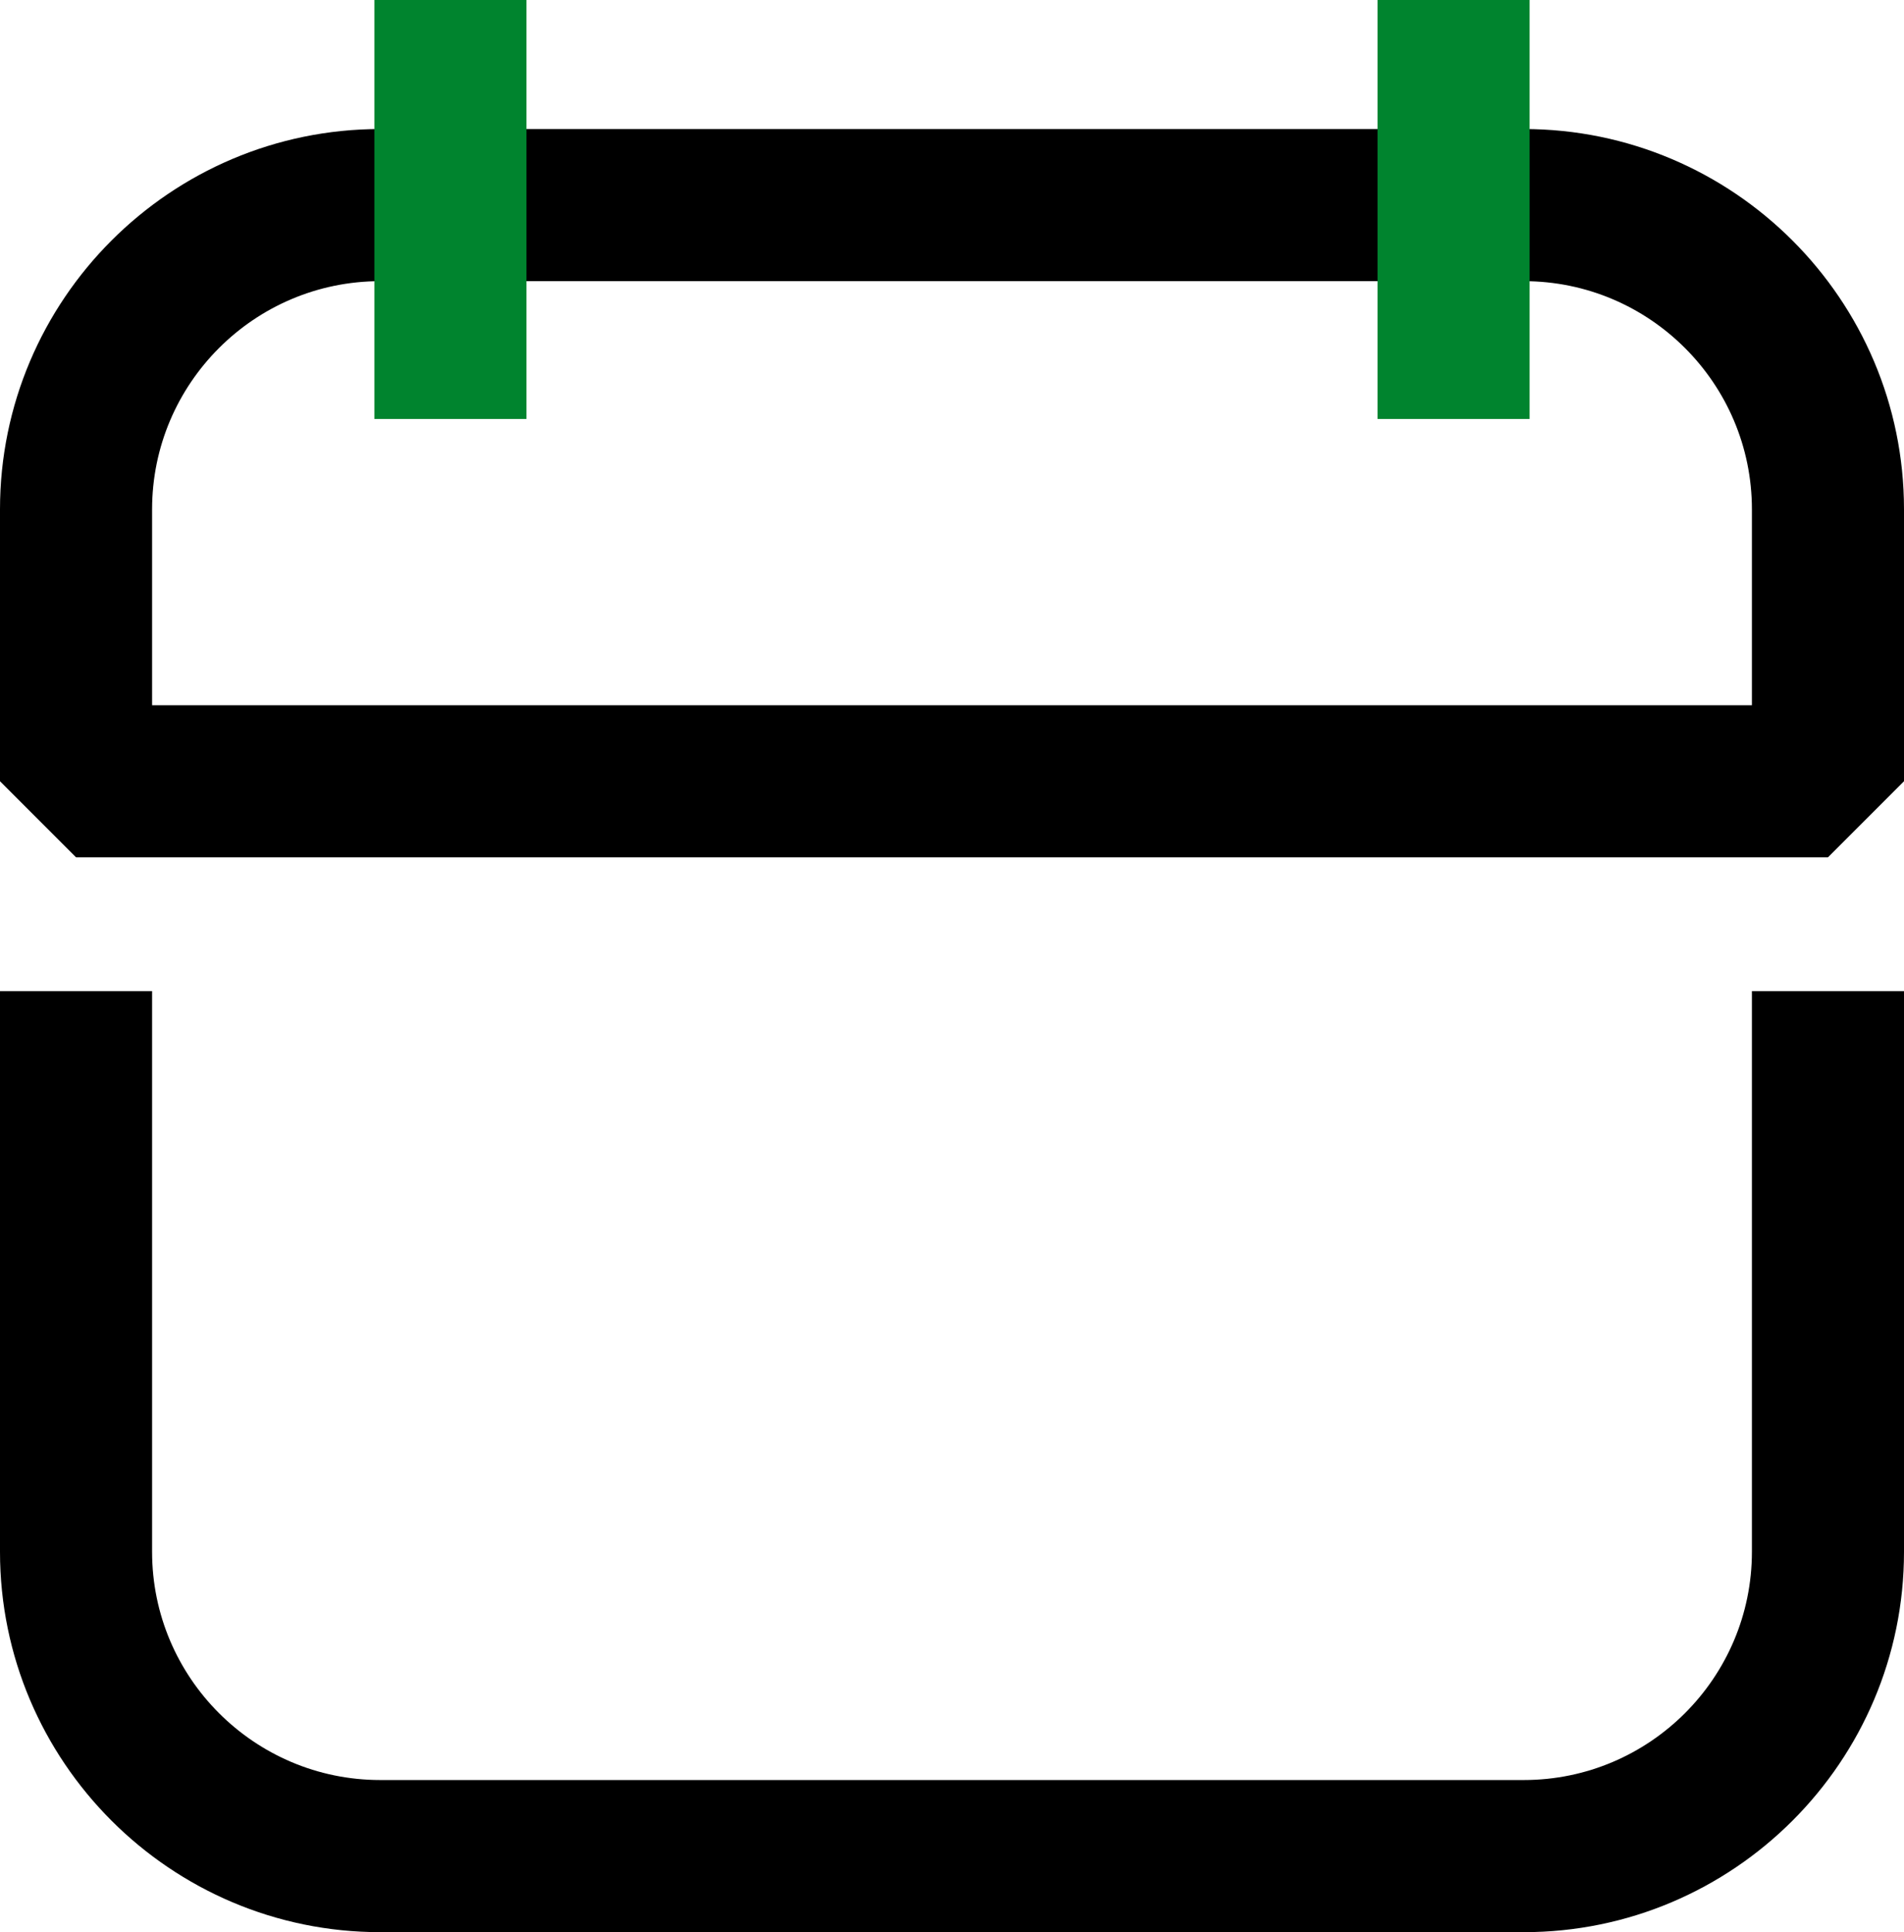 <?xml version="1.0" encoding="utf-8"?>
<!-- Generator: Adobe Illustrator 22.0.1, SVG Export Plug-In . SVG Version: 6.00 Build 0)  -->
<svg version="1.1" id="icon" xmlns="http://www.w3.org/2000/svg" xmlns:xlink="http://www.w3.org/1999/xlink" x="0px" y="0px"
	 viewBox="0 0 75.115 76.203" style="enable-background:new 0 0 75.115 76.203;" xml:space="preserve">
<style type="text/css">
	.st0{fill:#00842E;}
</style>
<g>
	<path d="M60.115,76.203H15c-8.271,0-15-6.729-15-15V39.09h6v22.113c0,4.963,4.037,9,9,9h45.115c4.963,0,9-4.037,9-9V39.09h6v22.113
		C75.115,69.475,68.387,76.203,60.115,76.203z"/>
	<path d="M72.115,33.812H3l-3-3V20.089c0-8.271,6.728-15,15-15h45.115c8.271,0,15,6.729,15,15v10.723L72.115,33.812z M6,27.812
		h63.115v-7.723c0-4.963-4.037-9-9-9H15c-4.963,0-9,4.037-9,9V27.812z"/>
	<g>
		<rect x="14.77" class="st0" width="6" height="16.524"/>
		<rect x="54.345" class="st0" width="6" height="16.524"/>
	</g>
</g>
</svg>

